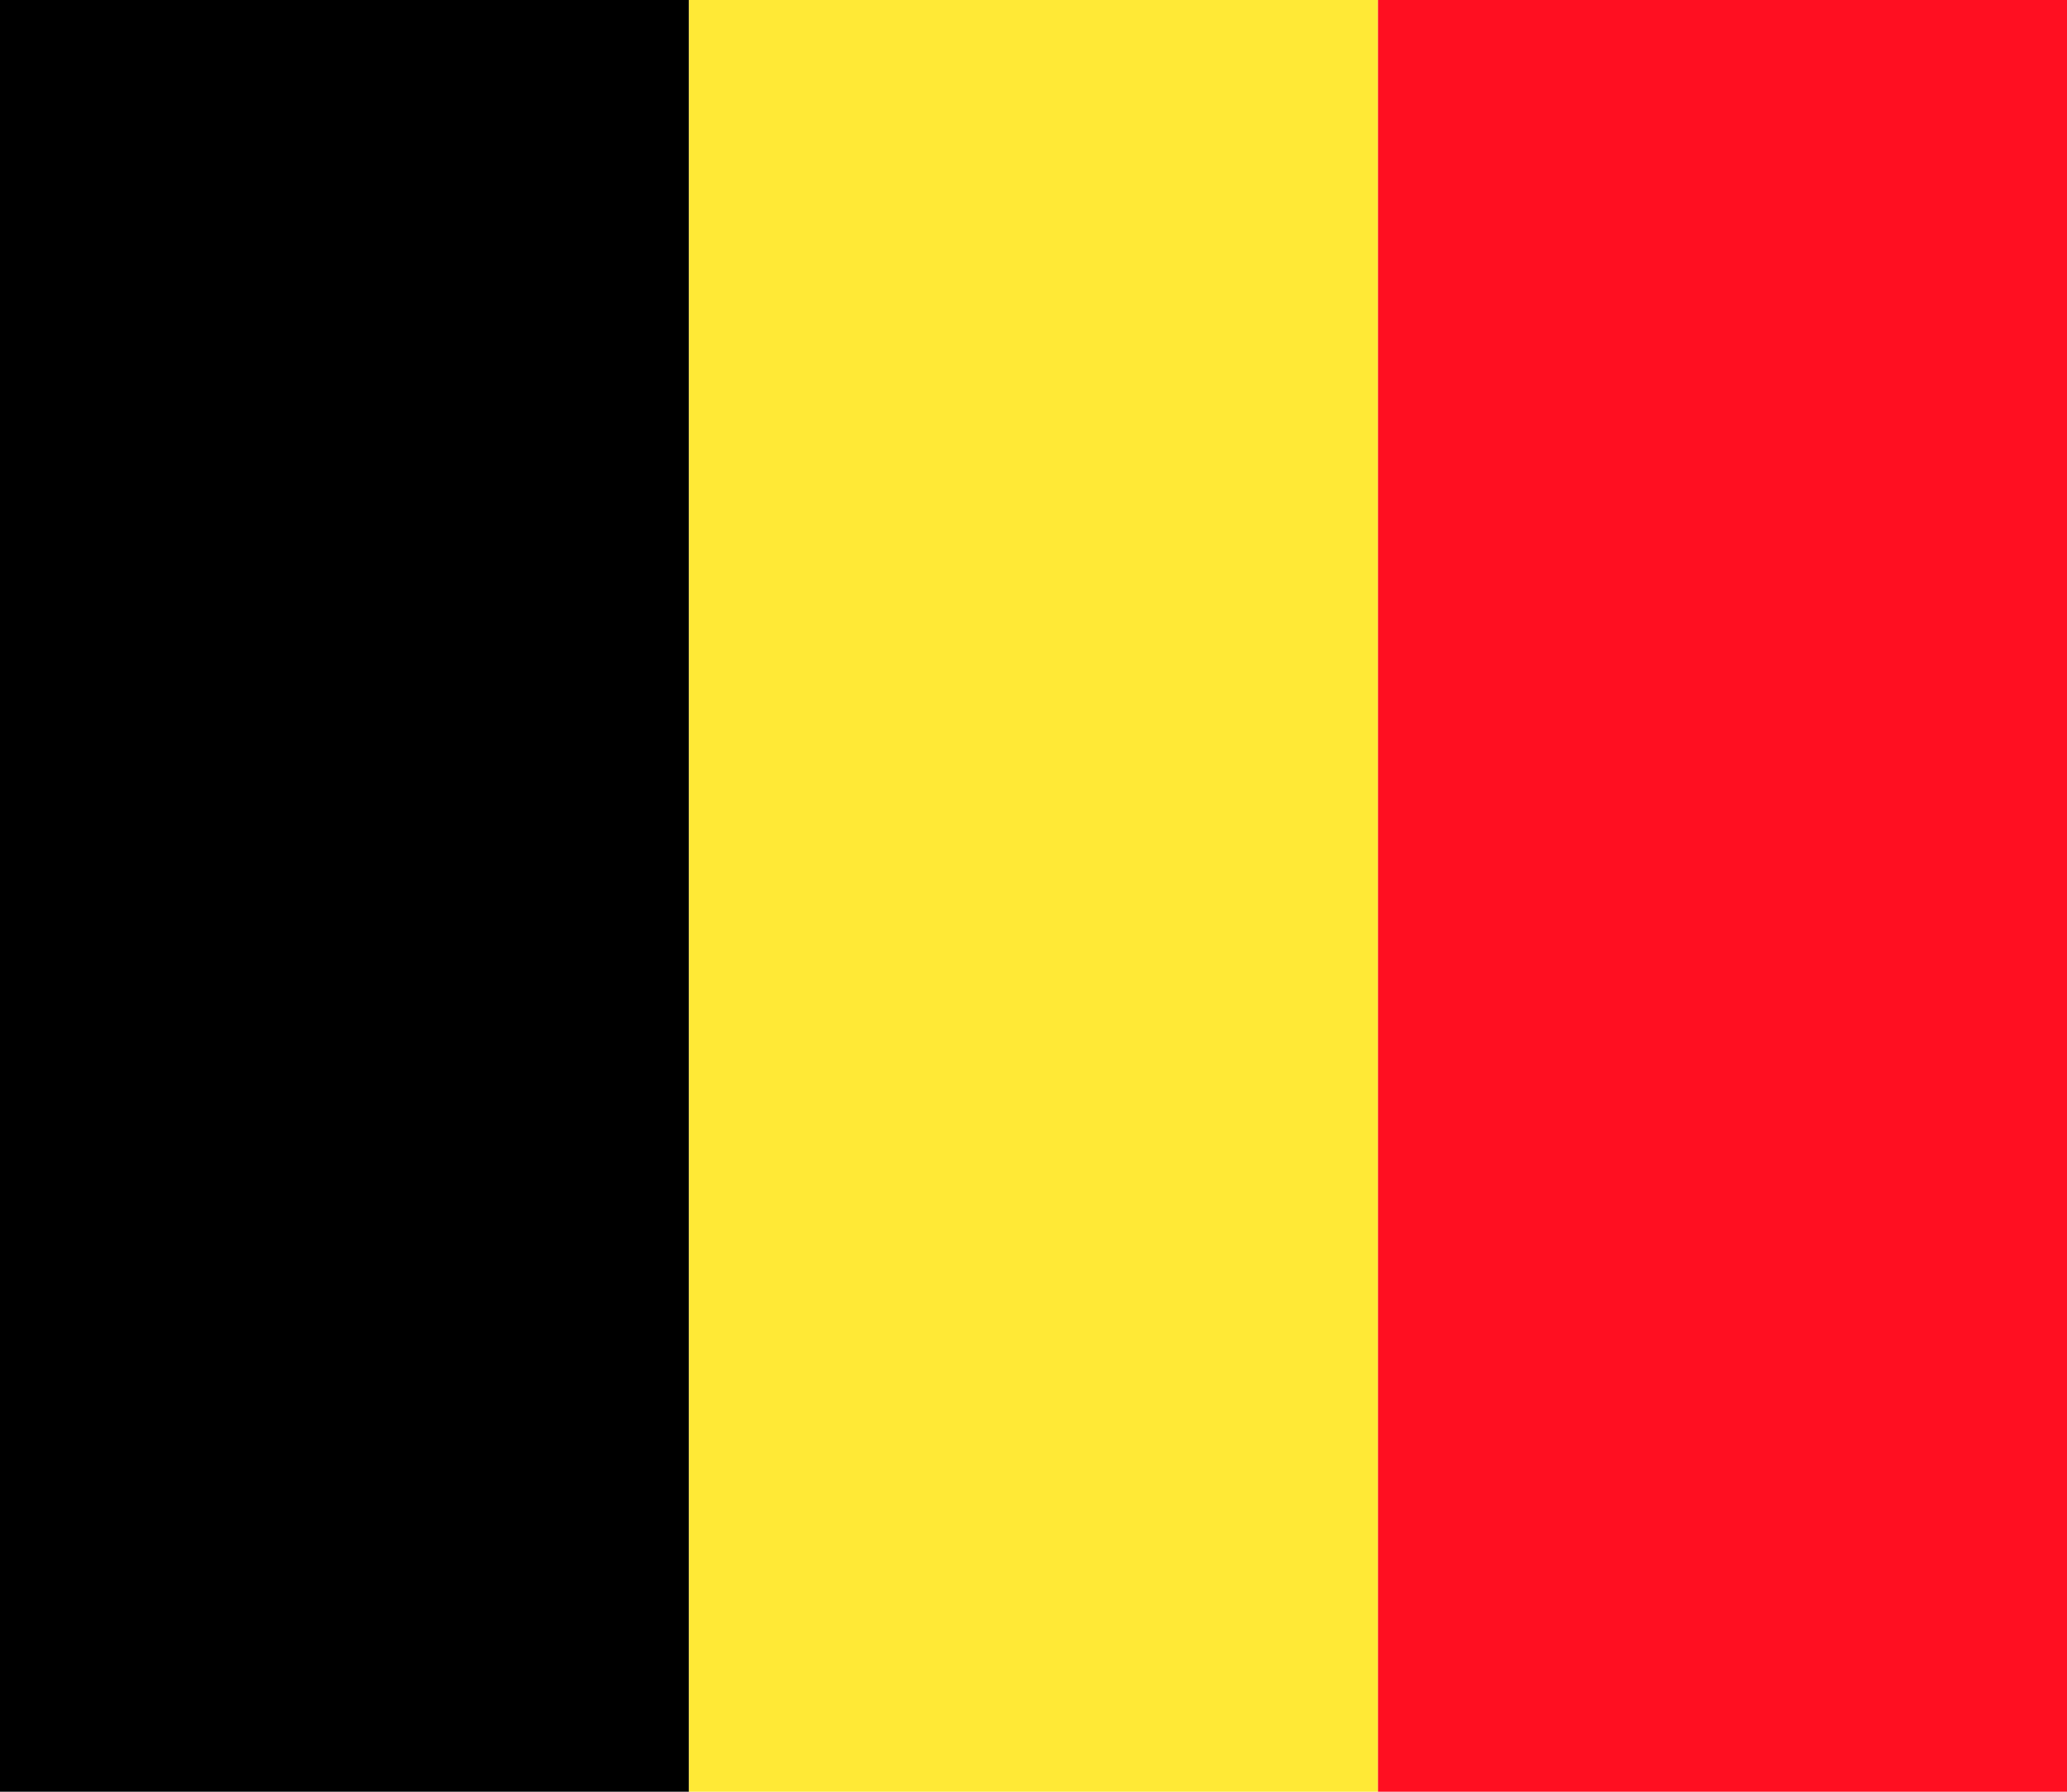 <?xml version="1.0" encoding="UTF-8"?>
<!DOCTYPE svg PUBLIC "-//W3C//DTD SVG 1.1//EN" "http://www.w3.org/Graphics/SVG/1.1/DTD/svg11.dtd">
<svg xmlns="http://www.w3.org/2000/svg" version="1.1" xmlns:xlink="http://www.w3.org/1999/xlink" width="450" height="390">
  <rect width="150" height="390"/>
  <rect x="150" width="150" height="390" fill="#FFE936"/>
  <rect x="300" width="150" height="390" fill="#FF0F21"/>
 </svg>